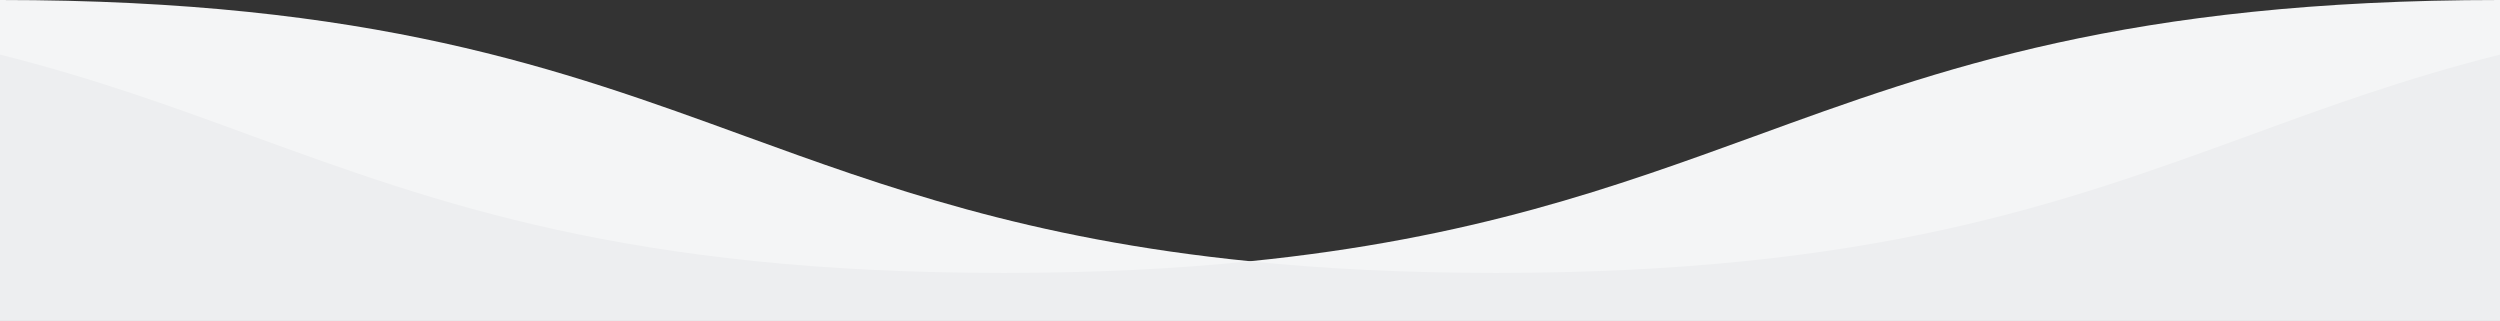<?xml version="1.0" encoding="utf-8"?>
<!-- Generator: Adobe Illustrator 22.1.0, SVG Export Plug-In . SVG Version: 6.00 Build 0)  -->
<svg version="1.1" id="Camada_1" xmlns="http://www.w3.org/2000/svg" xmlns:xlink="http://www.w3.org/1999/xlink" x="0px" y="0px"
	 viewBox="0 0 600 77" style="enable-background:new 0 0 600 77;" xml:space="preserve">
<rect x="0" y="0" width="600" height="77" fill="#333333" stroke="none"/>
<style type="text/css">
	.st0{fill:#F4F5F6;}
	.st1{fill:#EDEEF0;}
</style>
<g>
	<path class="st0" d="M421.1,32.7c-33.3,12.1-67.6,24.6-121.1,30c-53.5-5.4-87.8-17.9-121.1-30C134.7,16.6,89.4,0,0,0v13.1V77h600
		V13.1V0C510.6,0,465.3,16.6,421.1,32.7z"/>
	<path class="st1" d="M359.1,65.5c-22.2,0-41.7-1-59.1-2.8c-17.4,1.8-36.9,2.8-59.1,2.8c-90.2,0-135.9-16.7-180.2-32.8
		C41.9,25.8,22.7,18.8,0,13.1V77h600V13.1c-22.7,5.7-41.9,12.7-60.7,19.6C495,48.8,449.3,65.5,359.1,65.5z"/>
</g>
</svg>

